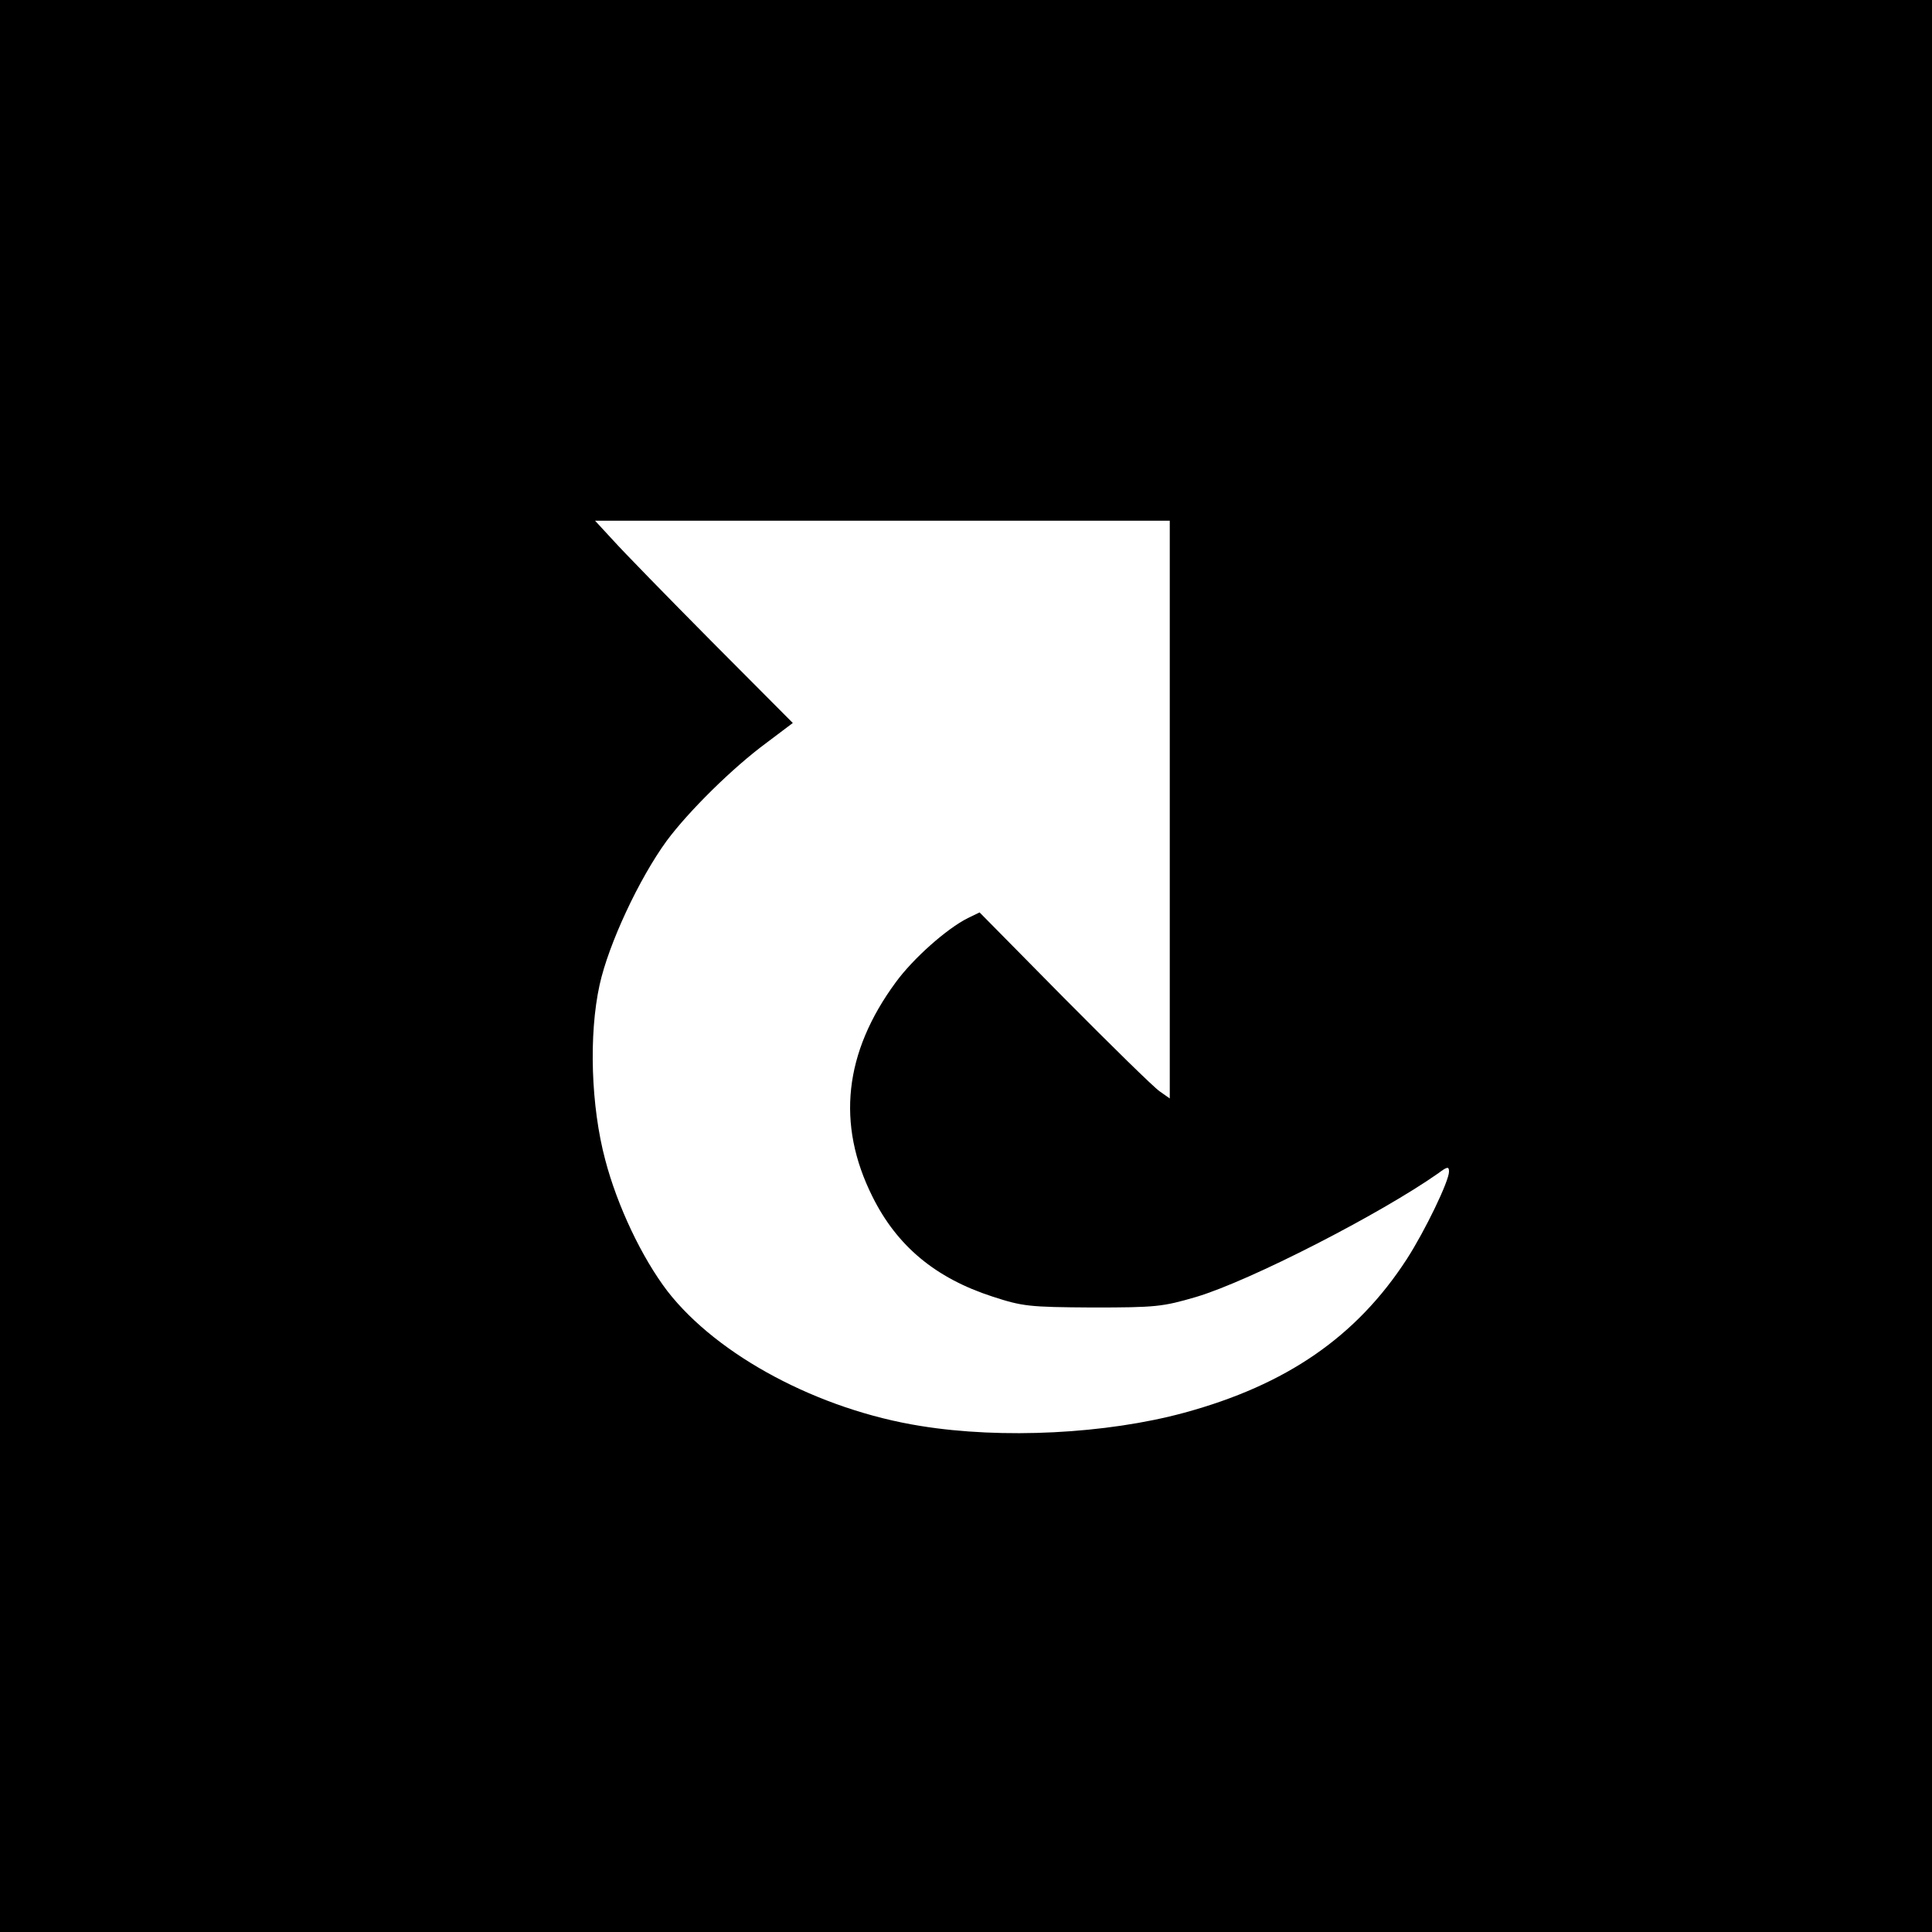 <?xml version="1.0" standalone="no"?>
<!DOCTYPE svg PUBLIC "-//W3C//DTD SVG 20010904//EN"
 "http://www.w3.org/TR/2001/REC-SVG-20010904/DTD/svg10.dtd">
<svg version="1.0" xmlns="http://www.w3.org/2000/svg"
 width="512pt" height="512pt" viewBox="0 0 512 512"
 preserveAspectRatio="xMidYMid meet">
<g transform="translate(0,512) scale(0.1,-0.1)"
fill="#000000" stroke="none">
<path d="M0 2560 l0 -2560 2560 0 2560 0 0 2560 0 2560 -2560 0 -2560 0 0
-2560z m3100 414 l0 -765 -27 19 c-16 11 -129 122 -253 247 l-224 227 -31 -15
c-56 -28 -145 -107 -191 -170 -137 -186 -158 -376 -62 -568 65 -131 167 -216
318 -265 80 -26 96 -28 265 -29 169 0 186 2 275 28 144 43 490 221 642 328 24
18 28 18 28 4 0 -25 -63 -156 -112 -232 -133 -205 -318 -333 -590 -407 -206
-56 -482 -70 -698 -35 -270 43 -538 186 -671 357 -68 89 -133 226 -165 348
-38 142 -44 332 -15 464 24 109 105 282 178 382 58 78 174 193 265 260 l69 52
-214 215 c-118 119 -236 240 -262 269 l-48 52 762 0 761 0 0 -766z"/>
</g>
</svg>
